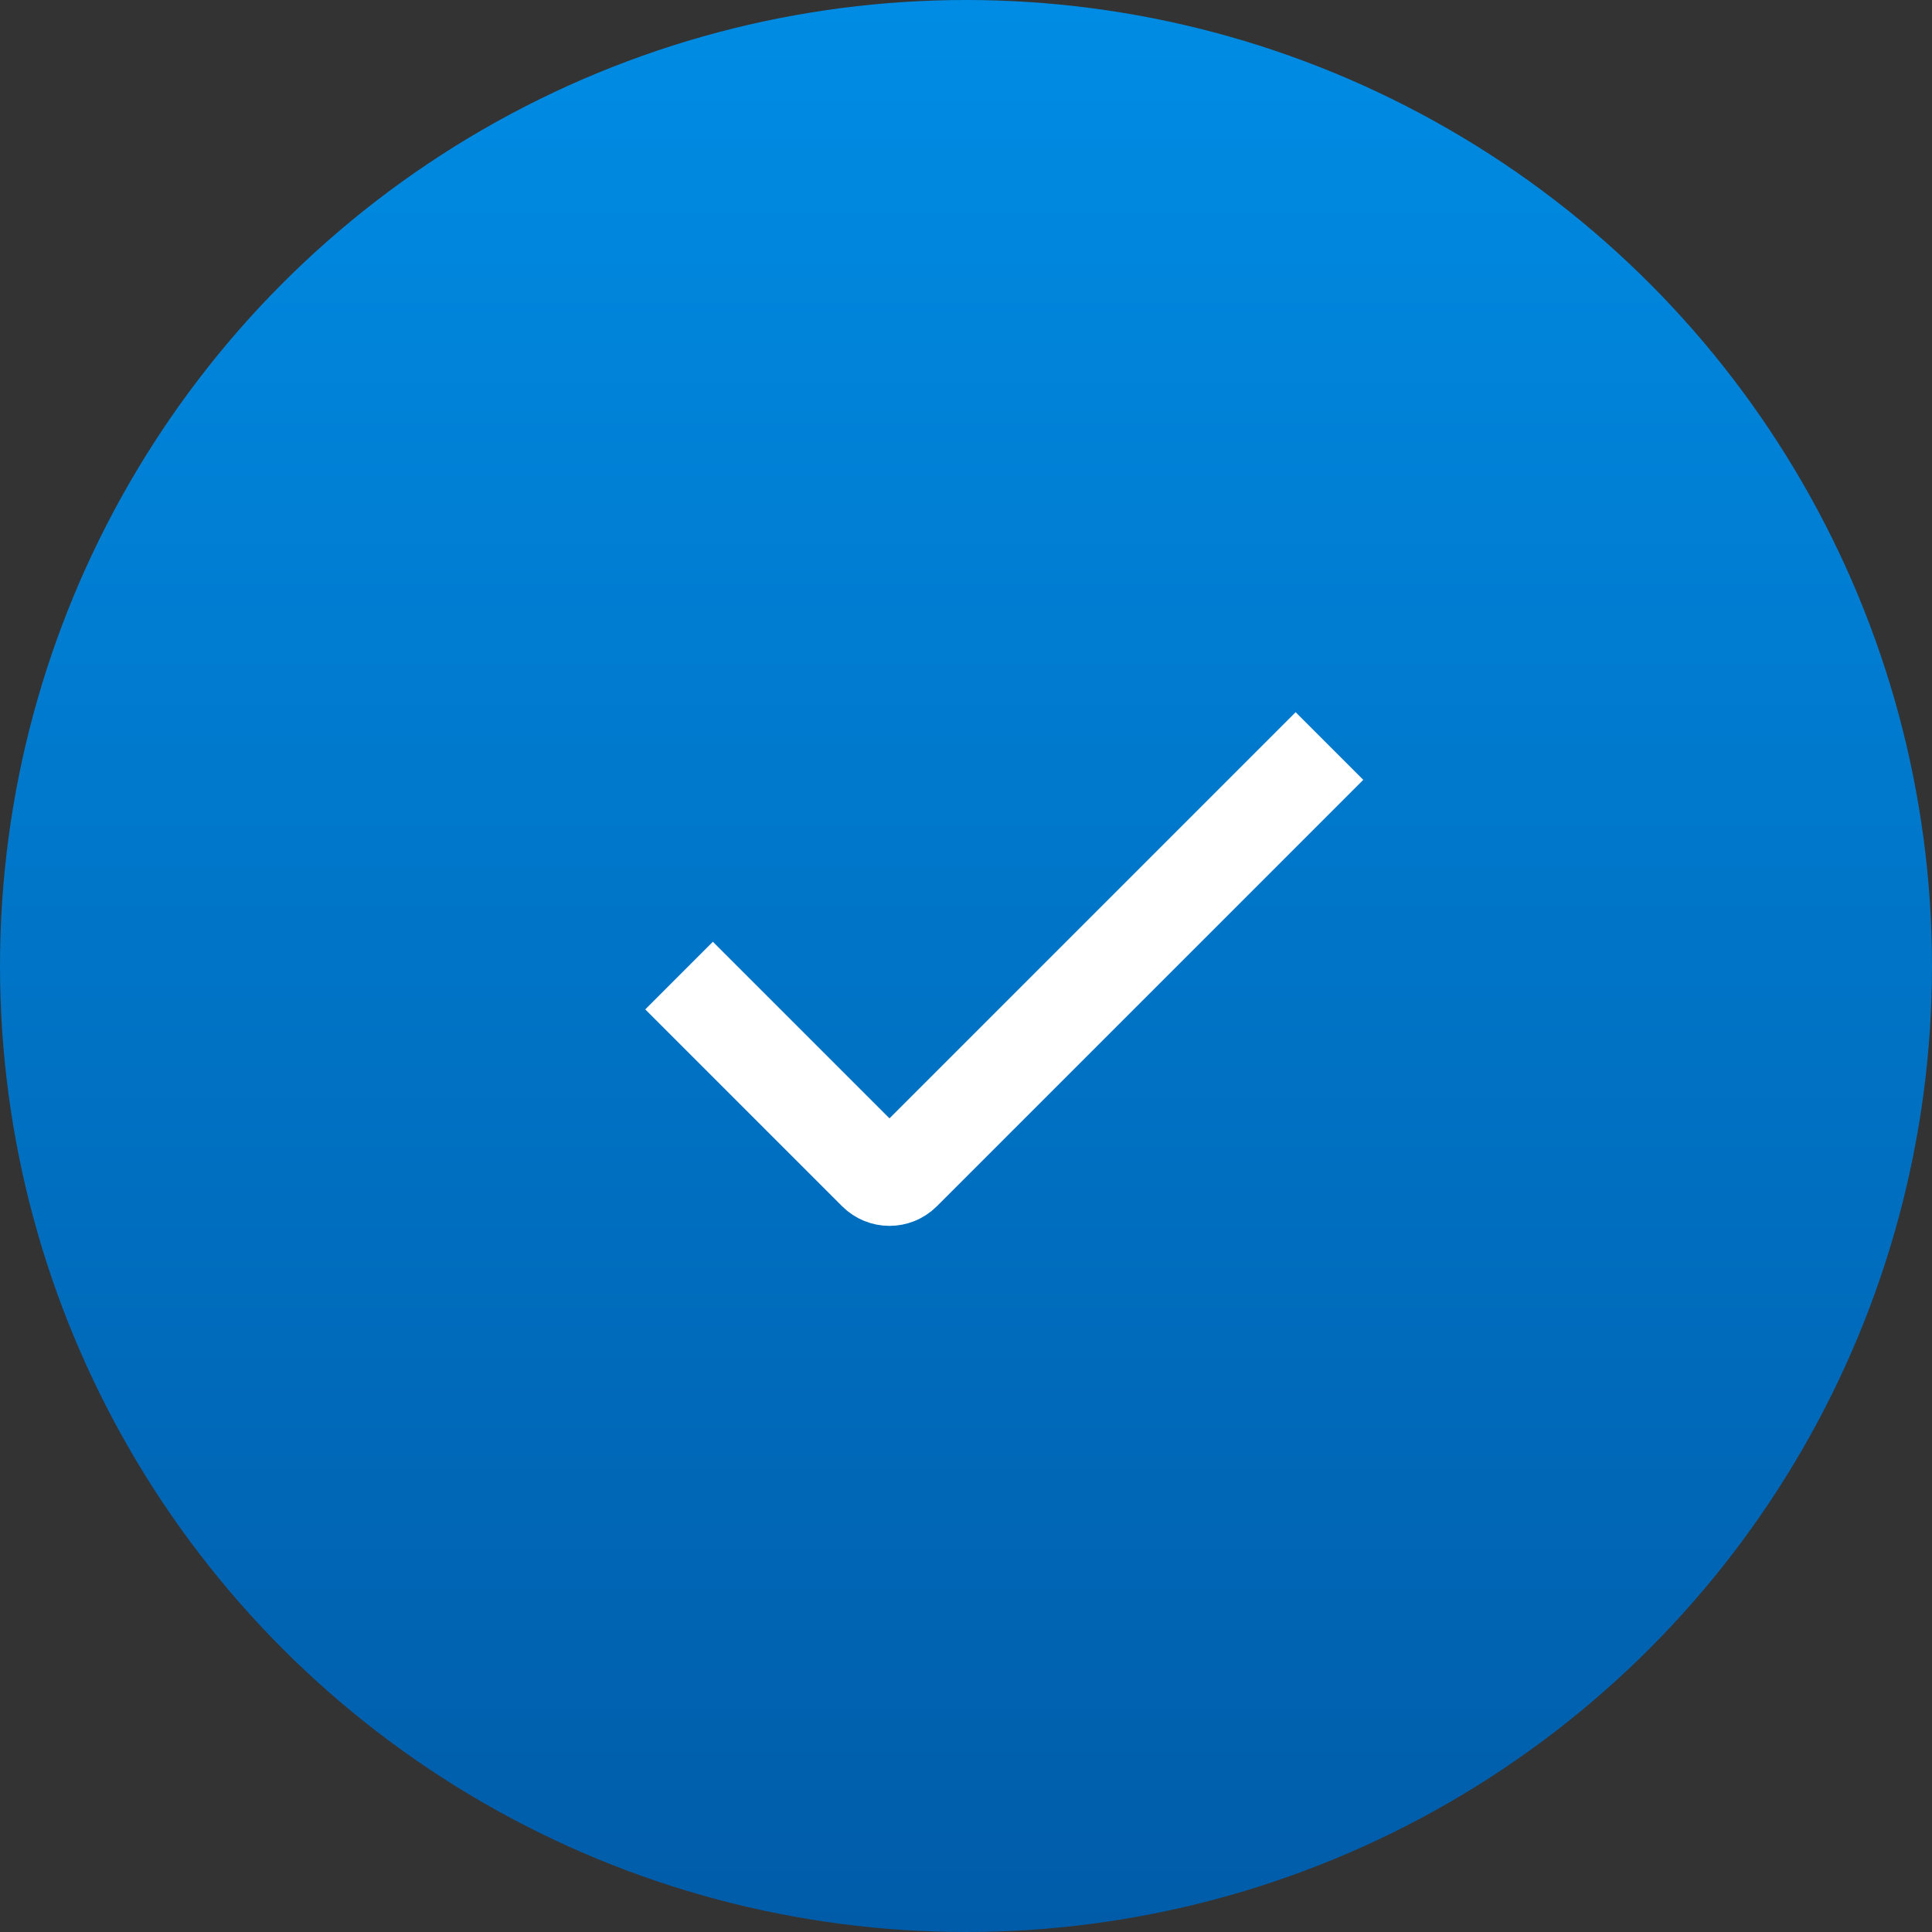 <?xml version="1.0" encoding="UTF-8"?> <svg xmlns="http://www.w3.org/2000/svg" width="101" height="101" viewBox="0 0 101 101" fill="none"><rect x="0" y="0" width="101" height="101" fill="#333333" stroke="none"/><circle cx="50.5" cy="50.5" r="50.5" fill="url(#paint0_linear_84_55)"></circle><path d="M35.5 51L45.793 61.293C46.183 61.683 46.817 61.683 47.207 61.293L69.5 39" stroke="white" stroke-width="5"></path><defs><linearGradient id="paint0_linear_84_55" x1="50.5" y1="0" x2="50.5" y2="101" gradientUnits="userSpaceOnUse"><stop stop-color="#008CE4"></stop><stop offset="1" stop-color="#005CA9"></stop></linearGradient></defs></svg> 